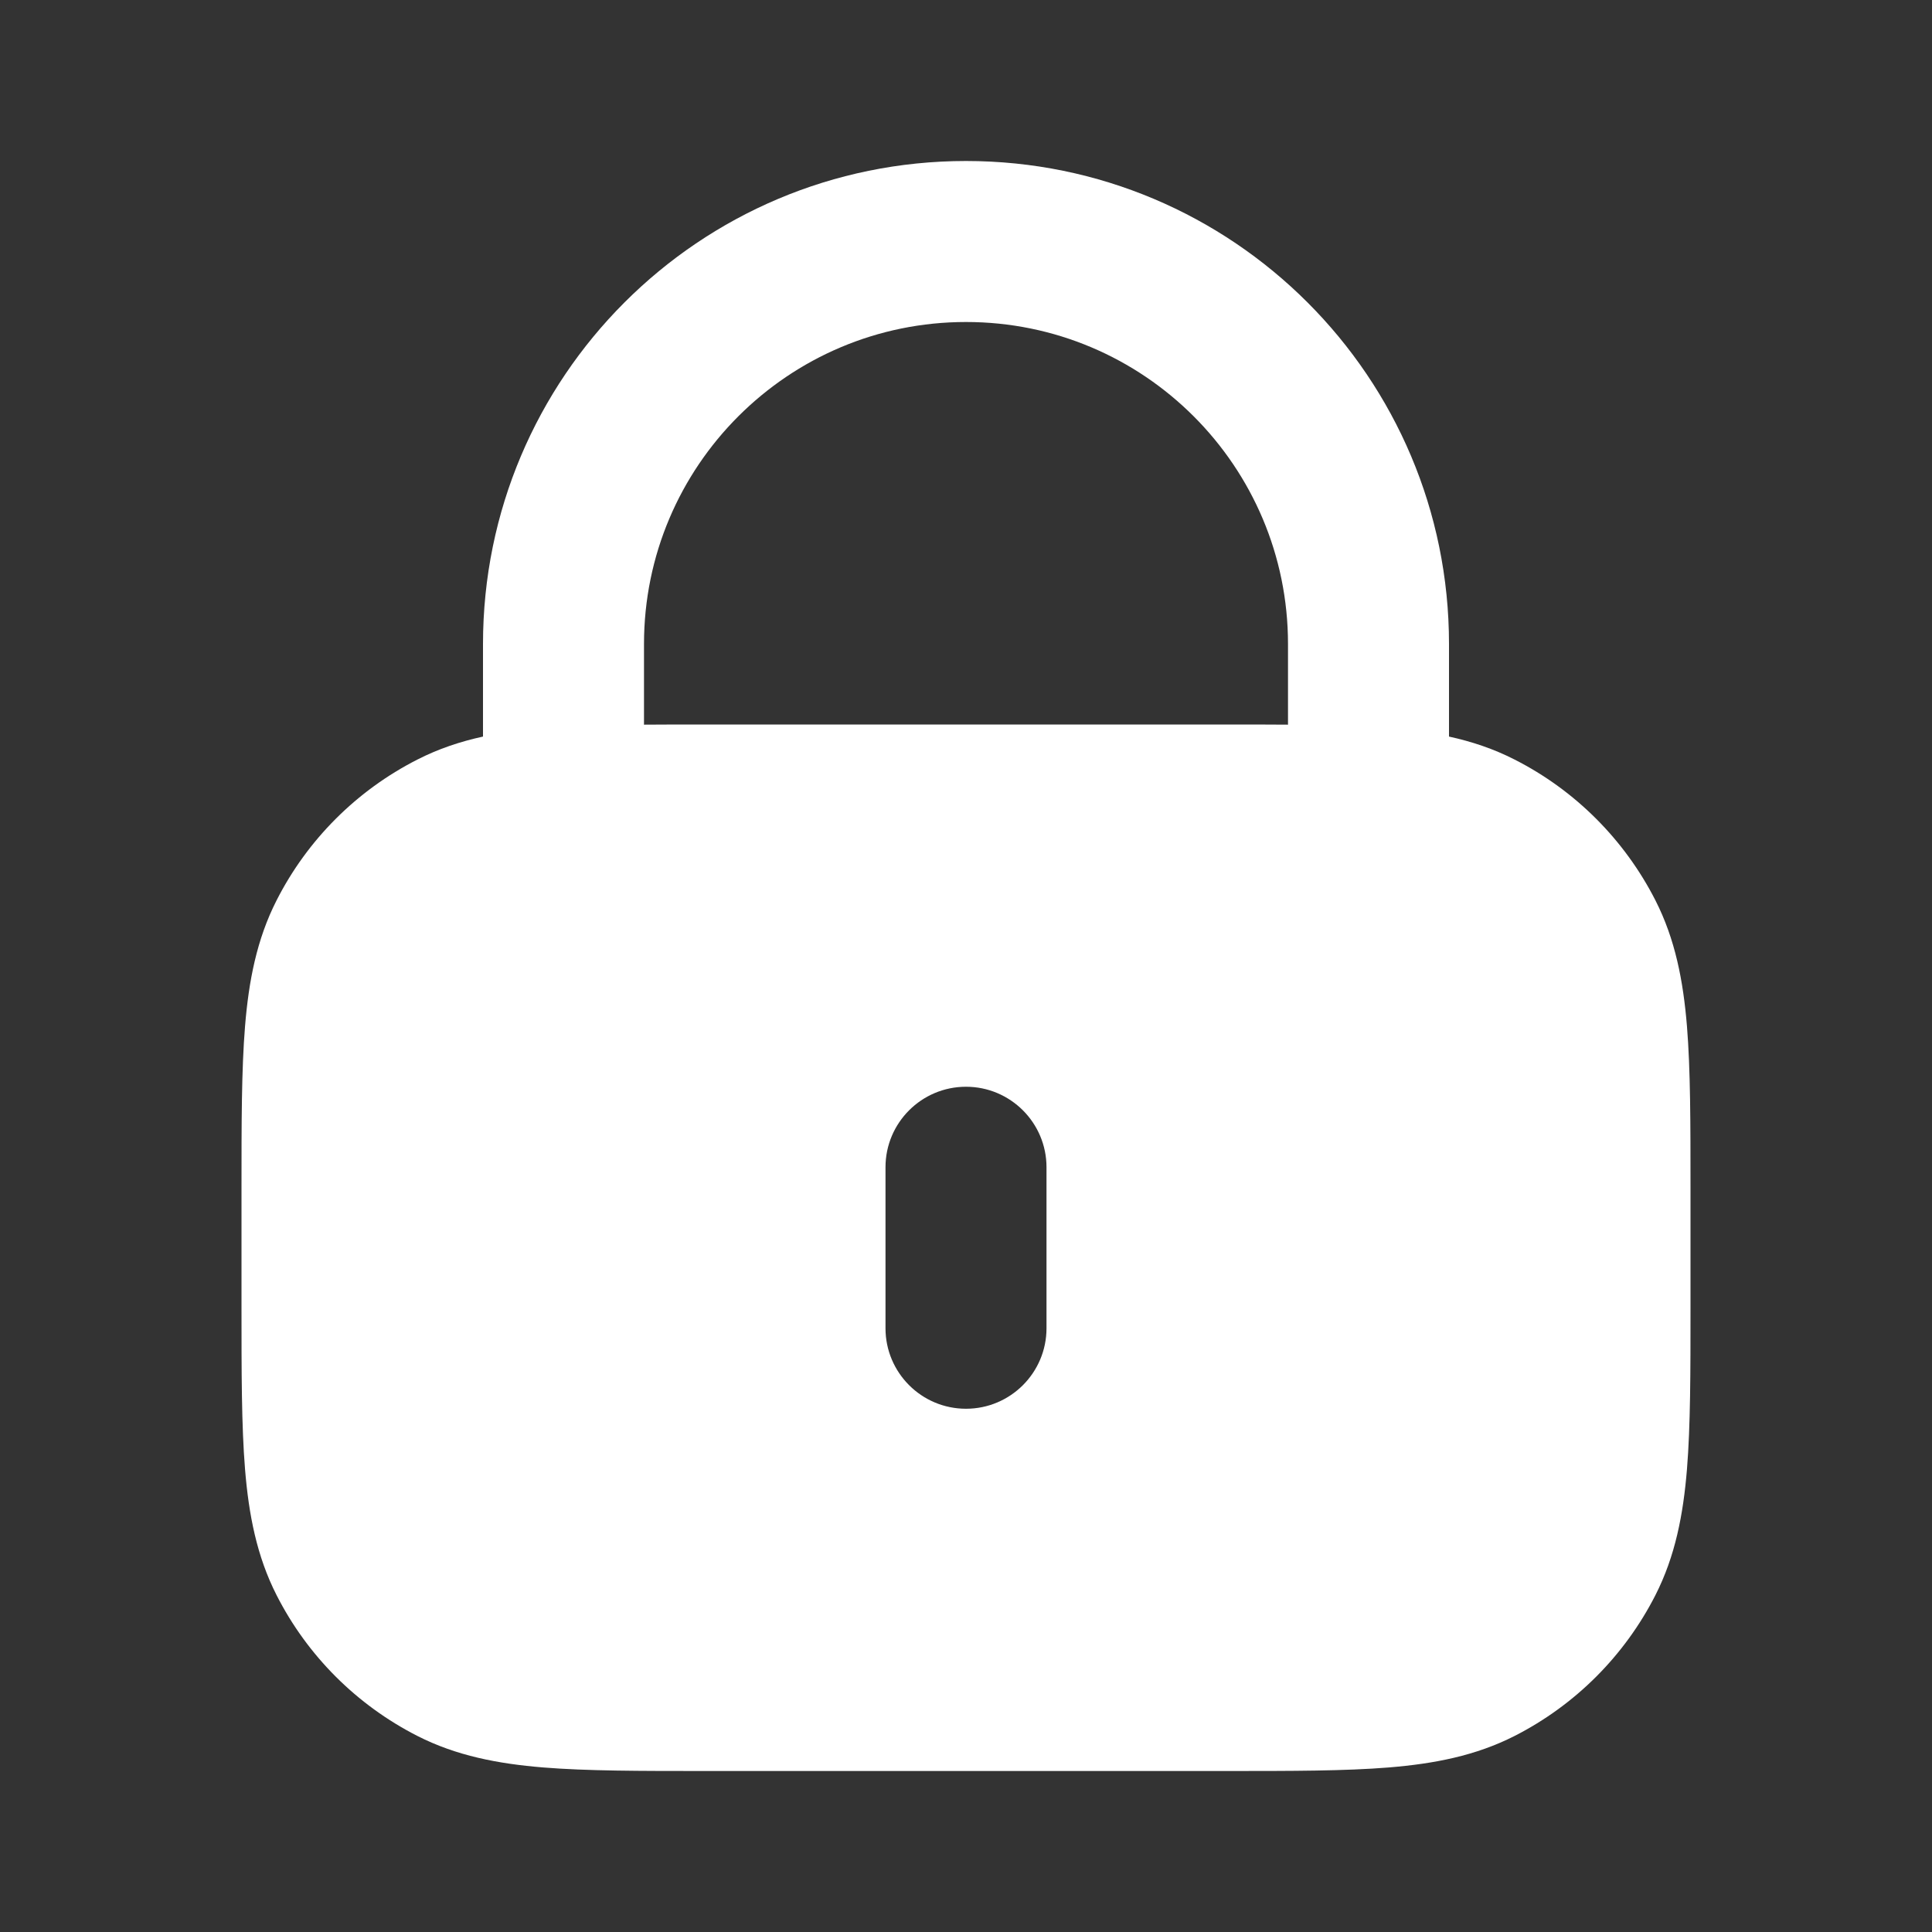 <?xml version="1.0" encoding="UTF-8"?> <svg xmlns="http://www.w3.org/2000/svg" width="24" height="24" viewBox="0 0 24 24" fill="none"><rect x="0" y="0" width="24" height="24" fill="#333333" stroke="none"/><path fill-rule="evenodd" clip-rule="evenodd" d="M12 2C8.686 2 6 4.686 6 8V9.15C5.717 9.212 5.446 9.302 5.184 9.436C4.431 9.819 3.819 10.431 3.436 11.184C3.189 11.669 3.09 12.186 3.044 12.748C3 13.289 3 13.954 3 14.759V16.241C3 17.046 3 17.711 3.044 18.252C3.09 18.814 3.189 19.331 3.436 19.816C3.819 20.569 4.431 21.18 5.184 21.564C5.669 21.811 6.186 21.91 6.748 21.956C7.289 22 7.954 22 8.759 22H15.241C16.046 22 16.711 22 17.252 21.956C17.814 21.91 18.331 21.811 18.816 21.564C19.569 21.18 20.18 20.569 20.564 19.816C20.811 19.331 20.91 18.814 20.956 18.252C21 17.711 21 17.046 21 16.241V14.759C21 13.954 21 13.289 20.956 12.748C20.91 12.186 20.811 11.669 20.564 11.184C20.18 10.431 19.569 9.819 18.816 9.436C18.554 9.302 18.283 9.212 18 9.15V8C18 4.686 15.314 2 12 2ZM8.759 9C8.49 9 8.238 9 8 9.002V8C8 5.791 9.791 4 12 4C14.209 4 16 5.791 16 8V9.002C15.762 9 15.51 9 15.241 9H8.759ZM13 14.5C13 13.948 12.552 13.5 12 13.5C11.448 13.5 11 13.948 11 14.5V16.5C11 17.052 11.448 17.5 12 17.5C12.552 17.5 13 17.052 13 16.5V14.5Z" fill="white"></path></svg> 